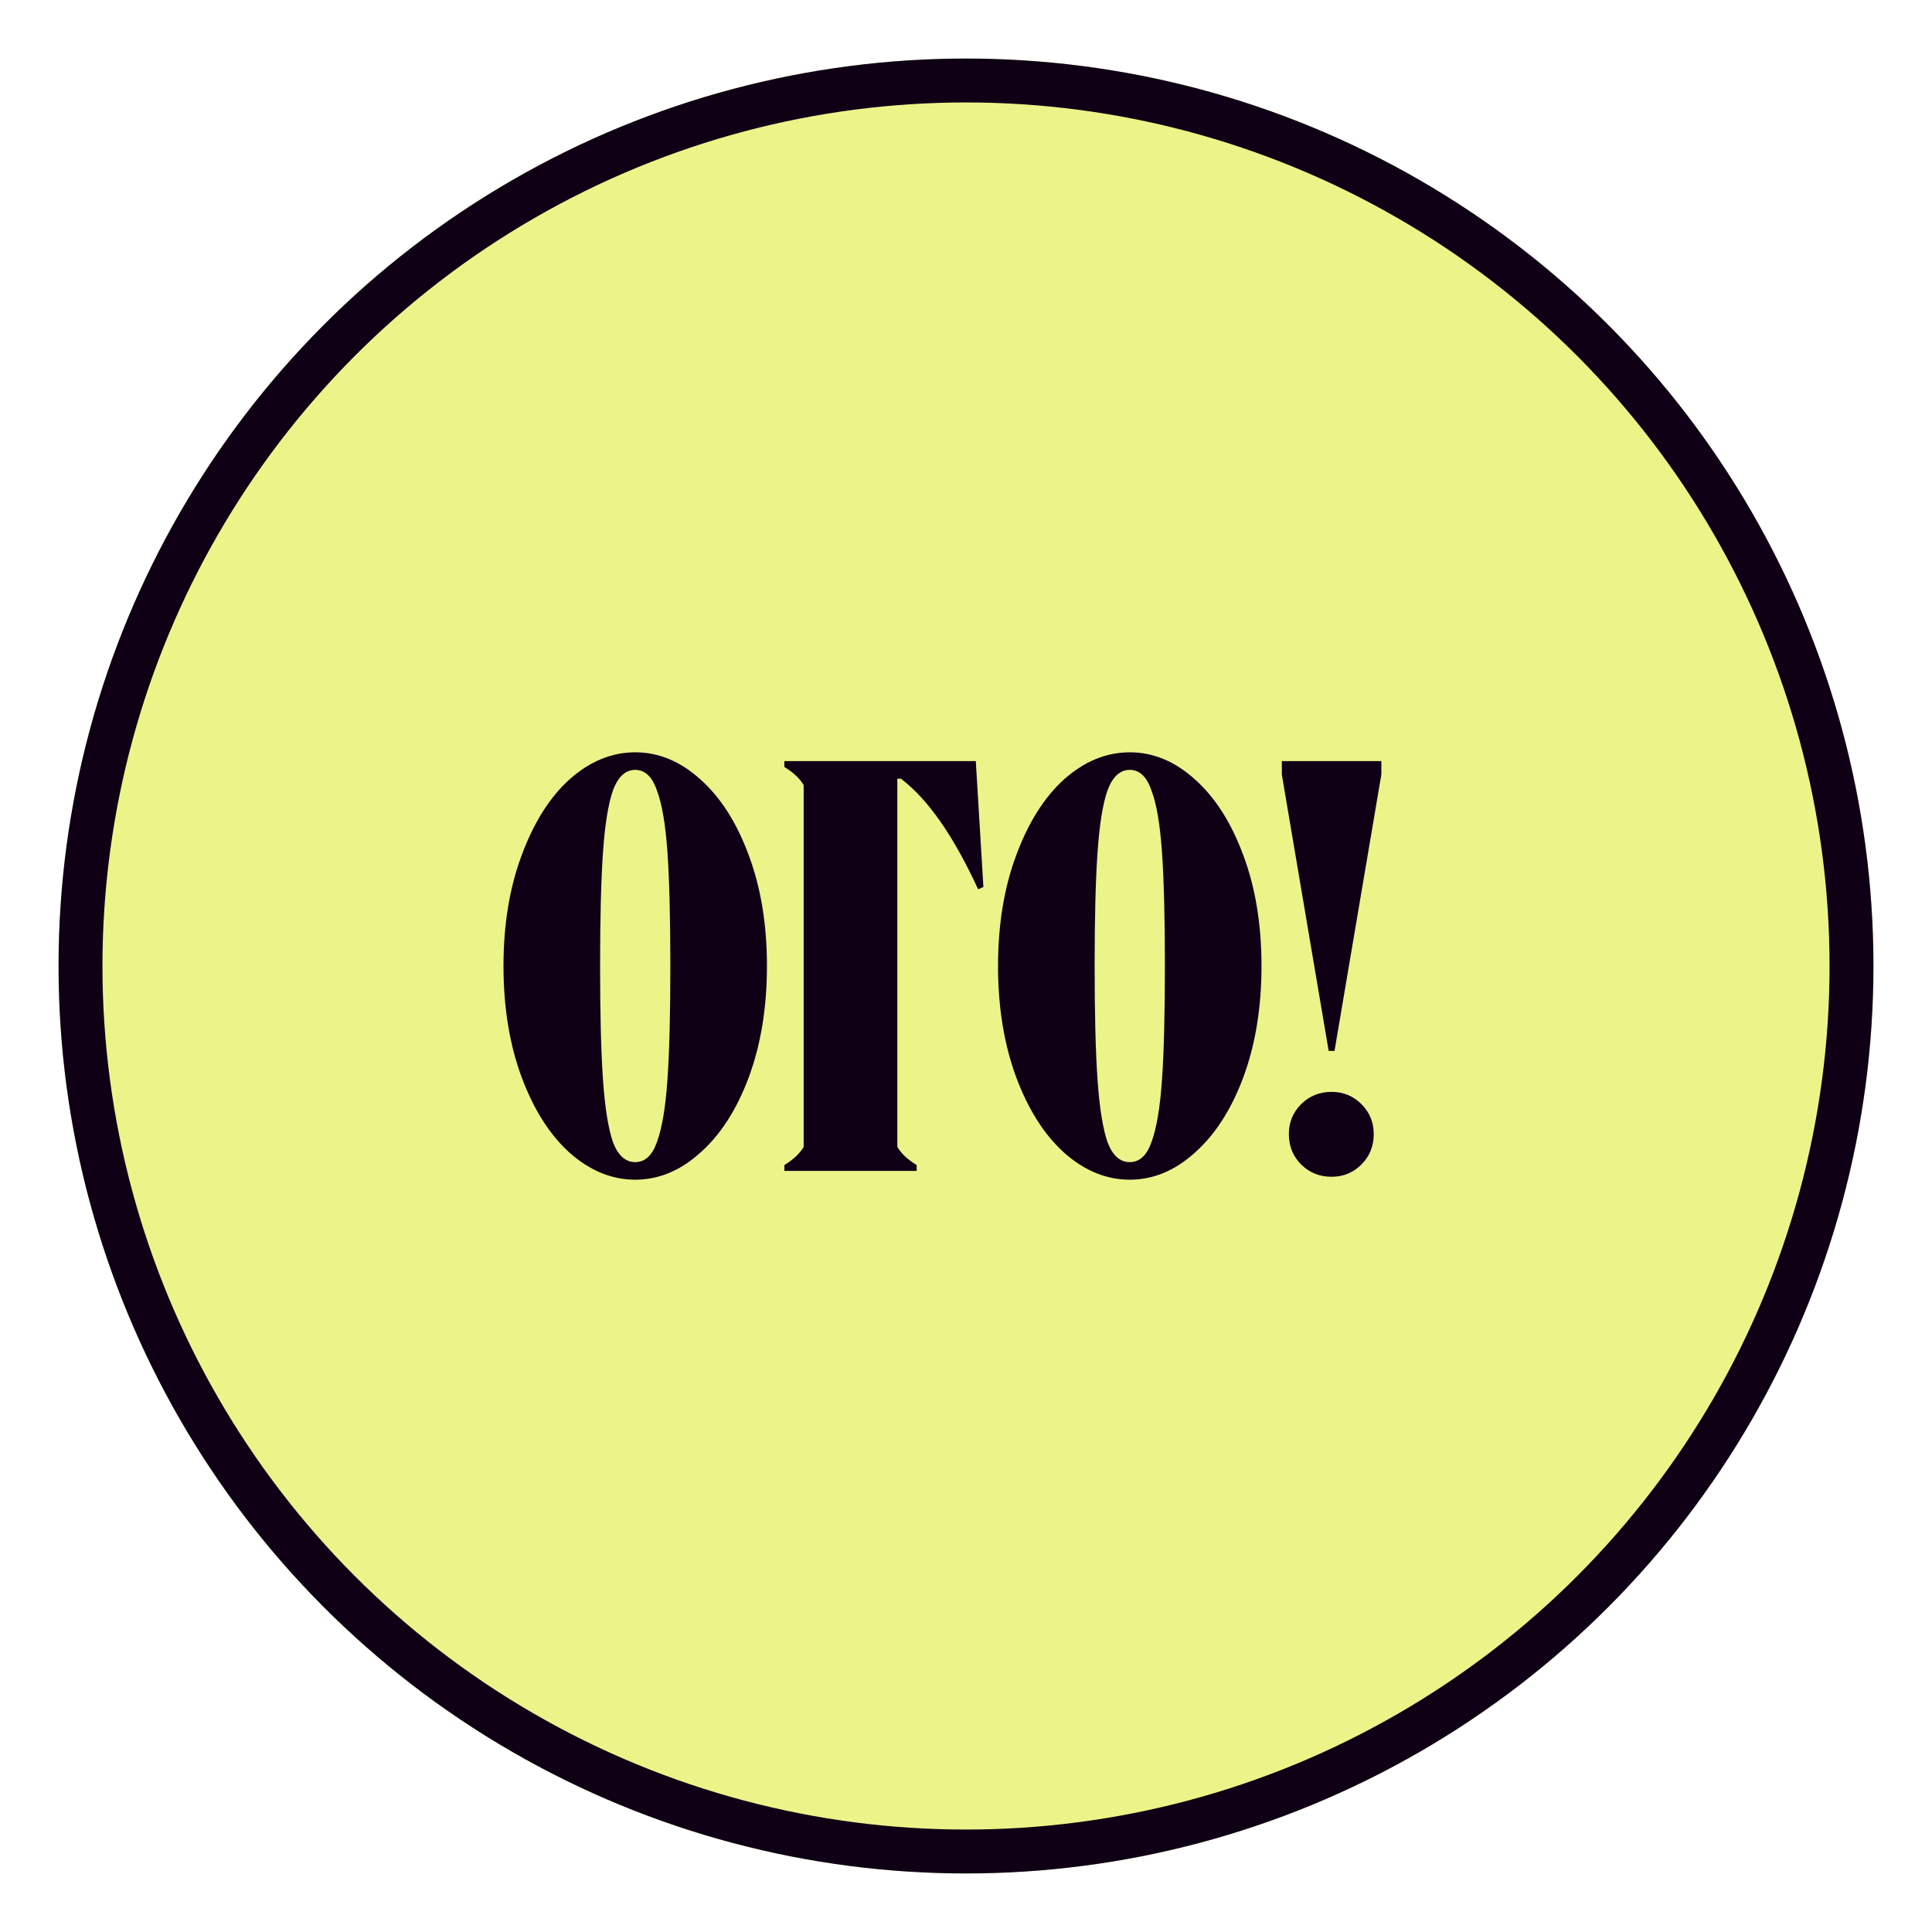 <?xml version="1.0" encoding="UTF-8"?> <svg xmlns="http://www.w3.org/2000/svg" width="132" height="132" viewBox="0 0 132 132" fill="none"><g filter="url(#filter0_d_571_121)"><circle cx="62" cy="62" r="62" transform="matrix(1 0 0 -1 4 124)" fill="#EBF489"></circle><circle cx="62" cy="62" r="60.5" transform="matrix(1 0 0 -1 4 124)" stroke="#0F0016" stroke-width="3"></circle></g><path d="M43.4 80.6C41.8 80.6 40.307 79.987 38.92 78.76C37.56 77.533 36.467 75.813 35.64 73.6C34.813 71.36 34.4 68.827 34.4 66C34.4 63.173 34.813 60.653 35.64 58.44C36.467 56.2 37.56 54.467 38.92 53.24C40.307 52.013 41.8 51.4 43.4 51.4C45 51.4 46.48 52.013 47.84 53.24C49.227 54.467 50.333 56.2 51.16 58.44C51.987 60.653 52.4 63.173 52.4 66C52.4 68.827 51.987 71.36 51.16 73.6C50.333 75.813 49.227 77.533 47.84 78.76C46.48 79.987 45 80.6 43.4 80.6ZM43.4 79.4C44.067 79.4 44.56 78.947 44.88 78.04C45.227 77.107 45.467 75.693 45.6 73.8C45.733 71.907 45.8 69.307 45.8 66C45.8 62.693 45.733 60.093 45.6 58.2C45.467 56.307 45.227 54.907 44.88 54C44.56 53.067 44.067 52.6 43.4 52.6C42.733 52.6 42.227 53.067 41.88 54C41.56 54.907 41.333 56.307 41.2 58.2C41.067 60.093 41 62.693 41 66C41 69.307 41.067 71.907 41.2 73.8C41.333 75.693 41.56 77.107 41.88 78.04C42.227 78.947 42.733 79.4 43.4 79.4ZM53.589 79.6C54.202 79.227 54.642 78.813 54.909 78.36V53.64C54.642 53.187 54.202 52.773 53.589 52.4V52H66.669L67.189 60.6L66.829 60.76C65.149 57.107 63.389 54.587 61.549 53.2H61.309V78.36C61.576 78.813 62.016 79.227 62.629 79.6V80H53.589V79.6ZM77.189 80.6C75.589 80.6 74.096 79.987 72.709 78.76C71.349 77.533 70.256 75.813 69.429 73.6C68.602 71.36 68.189 68.827 68.189 66C68.189 63.173 68.602 60.653 69.429 58.44C70.256 56.2 71.349 54.467 72.709 53.24C74.096 52.013 75.589 51.4 77.189 51.4C78.789 51.4 80.269 52.013 81.629 53.24C83.016 54.467 84.122 56.2 84.949 58.44C85.776 60.653 86.189 63.173 86.189 66C86.189 68.827 85.776 71.36 84.949 73.6C84.122 75.813 83.016 77.533 81.629 78.76C80.269 79.987 78.789 80.6 77.189 80.6ZM77.189 79.4C77.856 79.4 78.349 78.947 78.669 78.04C79.016 77.107 79.256 75.693 79.389 73.8C79.522 71.907 79.589 69.307 79.589 66C79.589 62.693 79.522 60.093 79.389 58.2C79.256 56.307 79.016 54.907 78.669 54C78.349 53.067 77.856 52.6 77.189 52.6C76.522 52.6 76.016 53.067 75.669 54C75.349 54.907 75.122 56.307 74.989 58.2C74.856 60.093 74.789 62.693 74.789 66C74.789 69.307 74.856 71.907 74.989 73.8C75.122 75.693 75.349 77.107 75.669 78.04C76.016 78.947 76.522 79.4 77.189 79.4ZM91.178 71.8H90.778L87.578 52.92V52H94.378V52.92L91.178 71.8ZM90.978 80.4C90.151 80.4 89.458 80.12 88.898 79.56C88.338 79 88.058 78.307 88.058 77.48C88.058 76.68 88.338 76 88.898 75.44C89.458 74.88 90.151 74.6 90.978 74.6C91.778 74.6 92.458 74.88 93.018 75.44C93.578 76 93.858 76.68 93.858 77.48C93.858 78.307 93.578 79 93.018 79.56C92.458 80.12 91.778 80.4 90.978 80.4Z" fill="#0F0016"></path><defs><filter id="filter0_d_571_121" x="0" y="0" width="132" height="132" filterUnits="userSpaceOnUse" color-interpolation-filters="sRGB"><feFlood flood-opacity="0" result="BackgroundImageFix"></feFlood><feColorMatrix in="SourceAlpha" type="matrix" values="0 0 0 0 0 0 0 0 0 0 0 0 0 0 0 0 0 0 127 0" result="hardAlpha"></feColorMatrix><feOffset dy="4"></feOffset><feGaussianBlur stdDeviation="2"></feGaussianBlur><feComposite in2="hardAlpha" operator="out"></feComposite><feColorMatrix type="matrix" values="0 0 0 0 0 0 0 0 0 0 0 0 0 0 0 0 0 0 0.25 0"></feColorMatrix><feBlend mode="normal" in2="BackgroundImageFix" result="effect1_dropShadow_571_121"></feBlend><feBlend mode="normal" in="SourceGraphic" in2="effect1_dropShadow_571_121" result="shape"></feBlend></filter></defs></svg> 